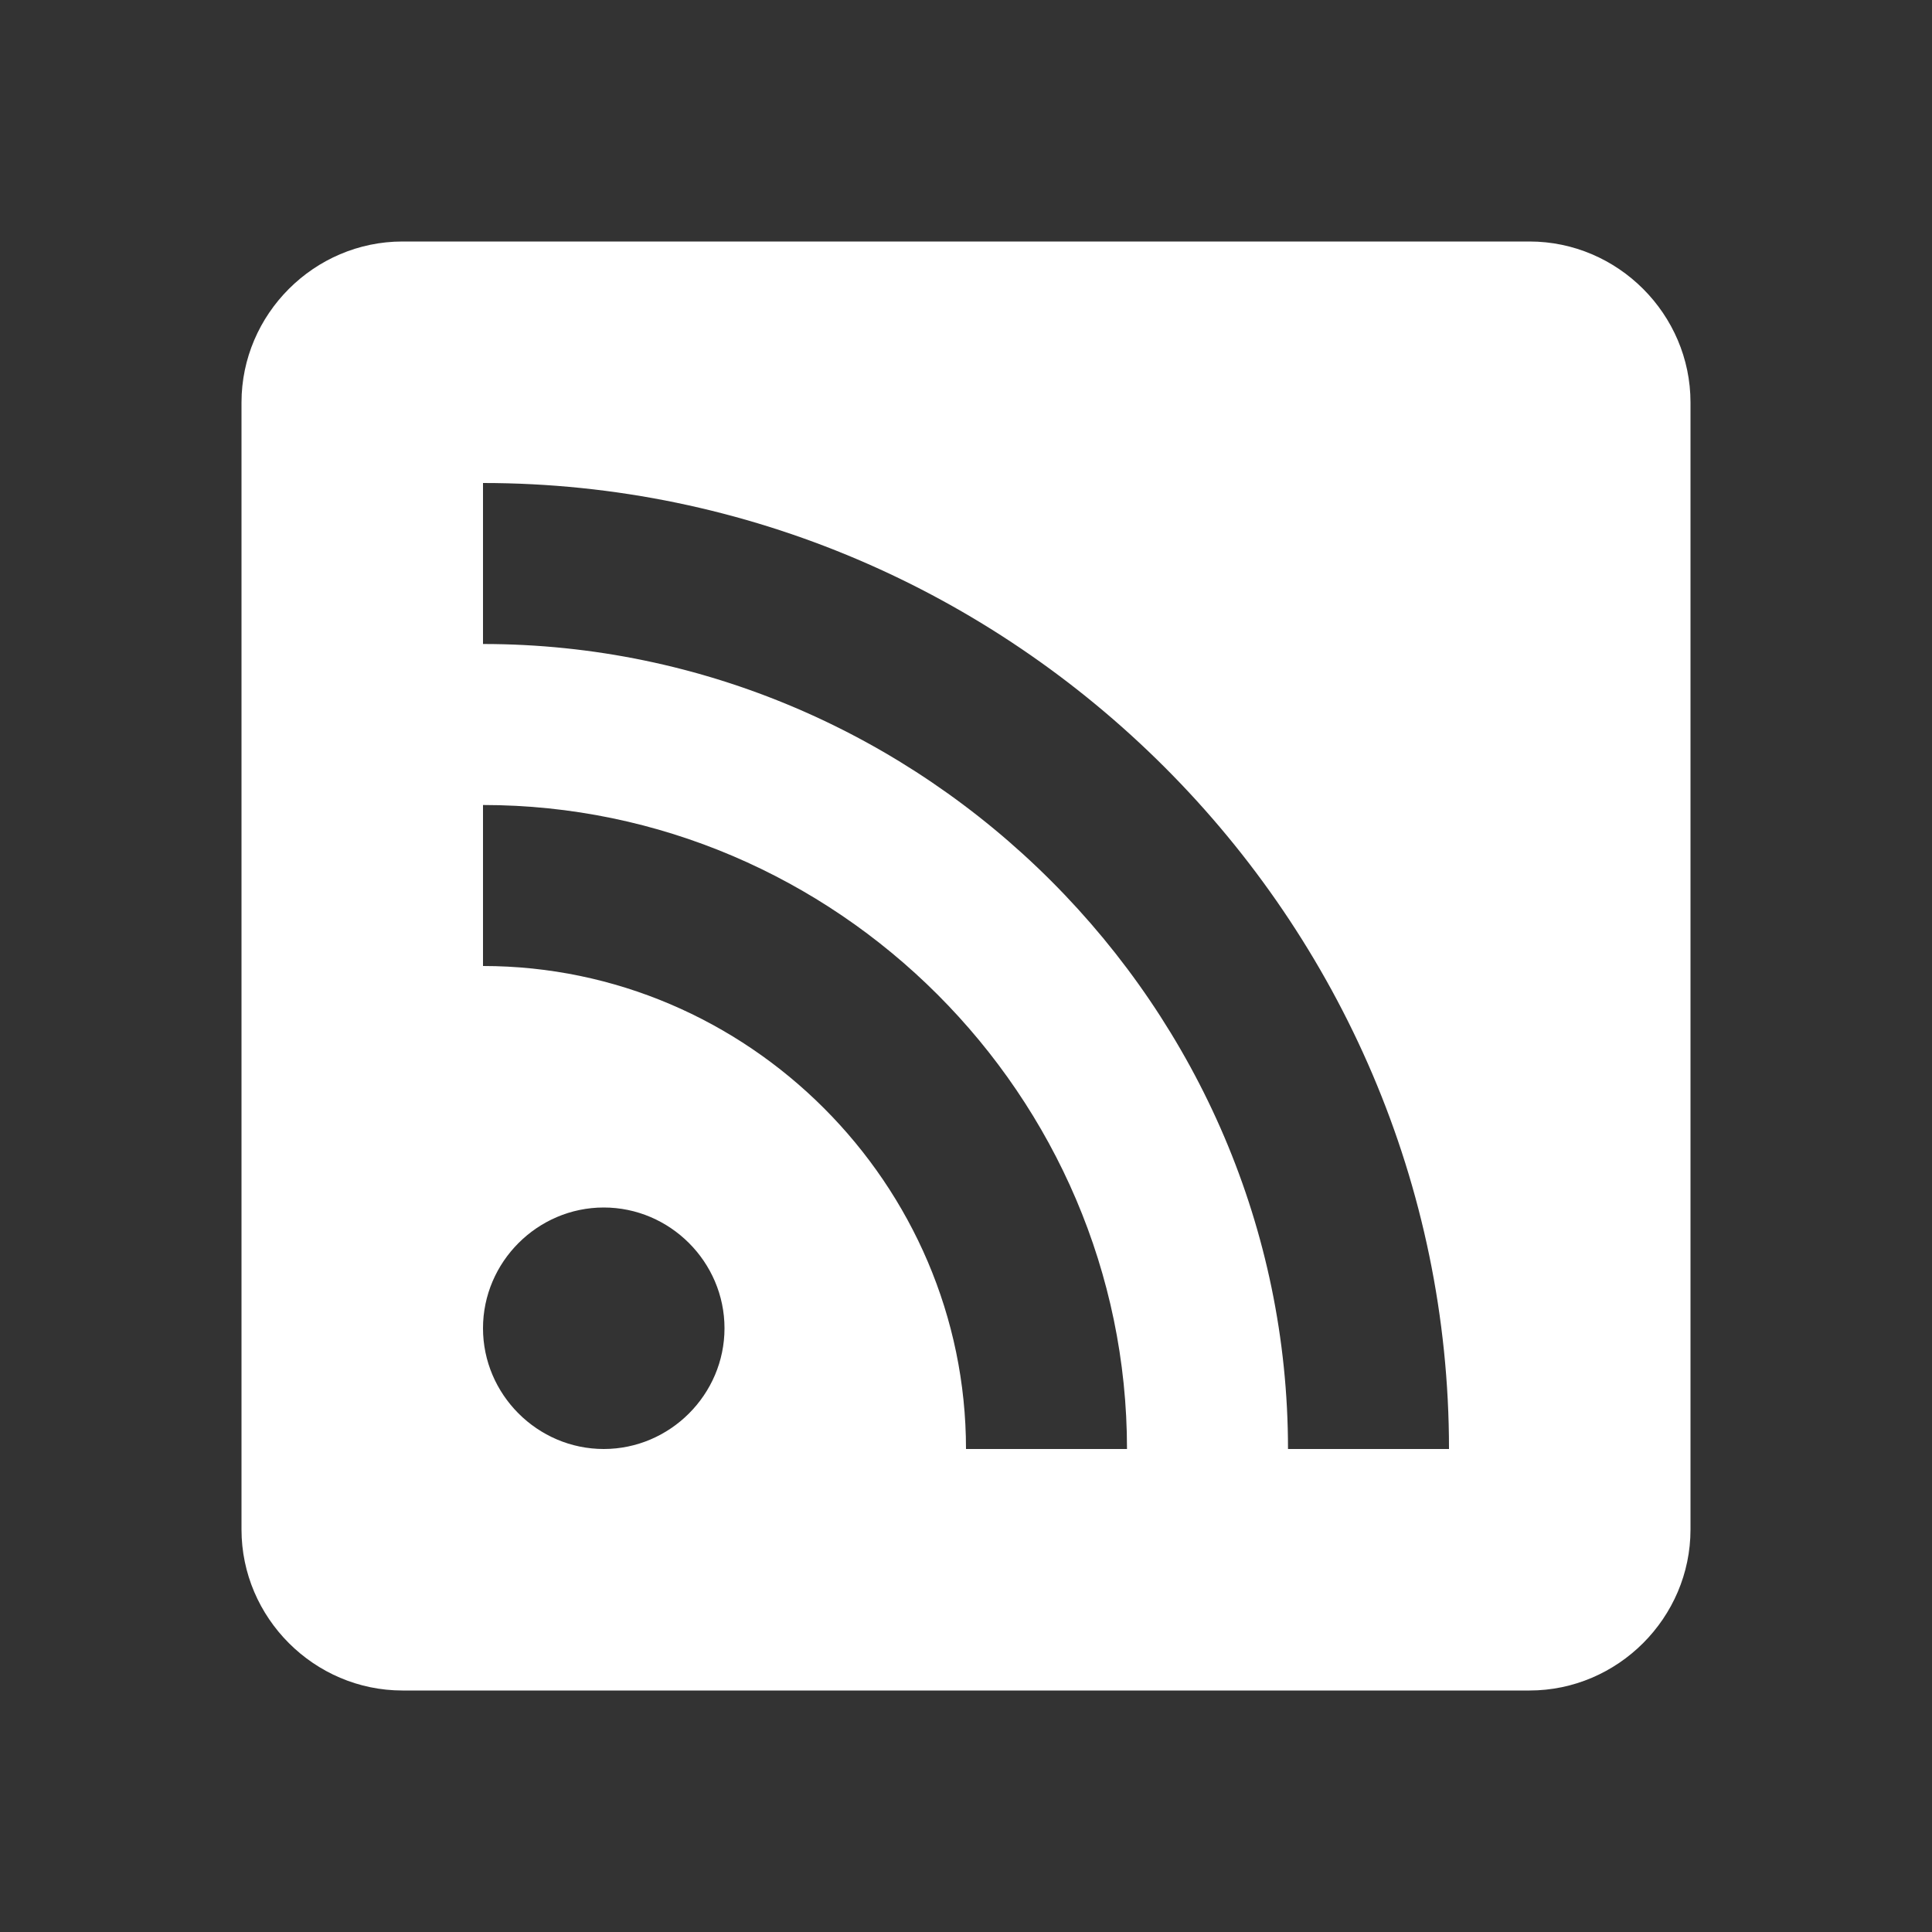 <?xml version="1.0" encoding="UTF-8" standalone="no"?>
<!DOCTYPE svg PUBLIC "-//W3C//DTD SVG 1.1//EN" "http://www.w3.org/Graphics/SVG/1.1/DTD/svg11.dtd">
<svg width="100%" height="100%" viewBox="0 0 24 24" version="1.1" xmlns="http://www.w3.org/2000/svg" xmlns:xlink="http://www.w3.org/1999/xlink" xml:space="preserve" xmlns:serif="http://www.serif.com/" style="fill-rule:evenodd;clip-rule:evenodd;stroke-linejoin:round;stroke-miterlimit:2;">
    <rect x="0" y="0" width="24" height="24" fill="#333333" stroke="none"/>
    <path d="M5,3L19,3C20.097,3 21,3.903 21,5L21,19C21,20.097 20.097,21 19,21L5,21C3.903,21 3,20.097 3,19L3,5C3,3.903 3.903,3 5,3M7.5,15C6.677,15 6,15.677 6,16.5C6,17.323 6.677,18 7.5,18C8.323,18 9,17.323 9,16.5C9,15.677 8.323,15 7.5,15M6,10L6,12C9.292,12 12,14.708 12,18L14,18C14,13.611 10.389,10 6,10M6,6L6,8C11.486,8 16,12.514 16,18L18,18C18,11.417 12.583,6 6,6Z" style="fill:white;fill-rule:nonzero;"/>
</svg>

